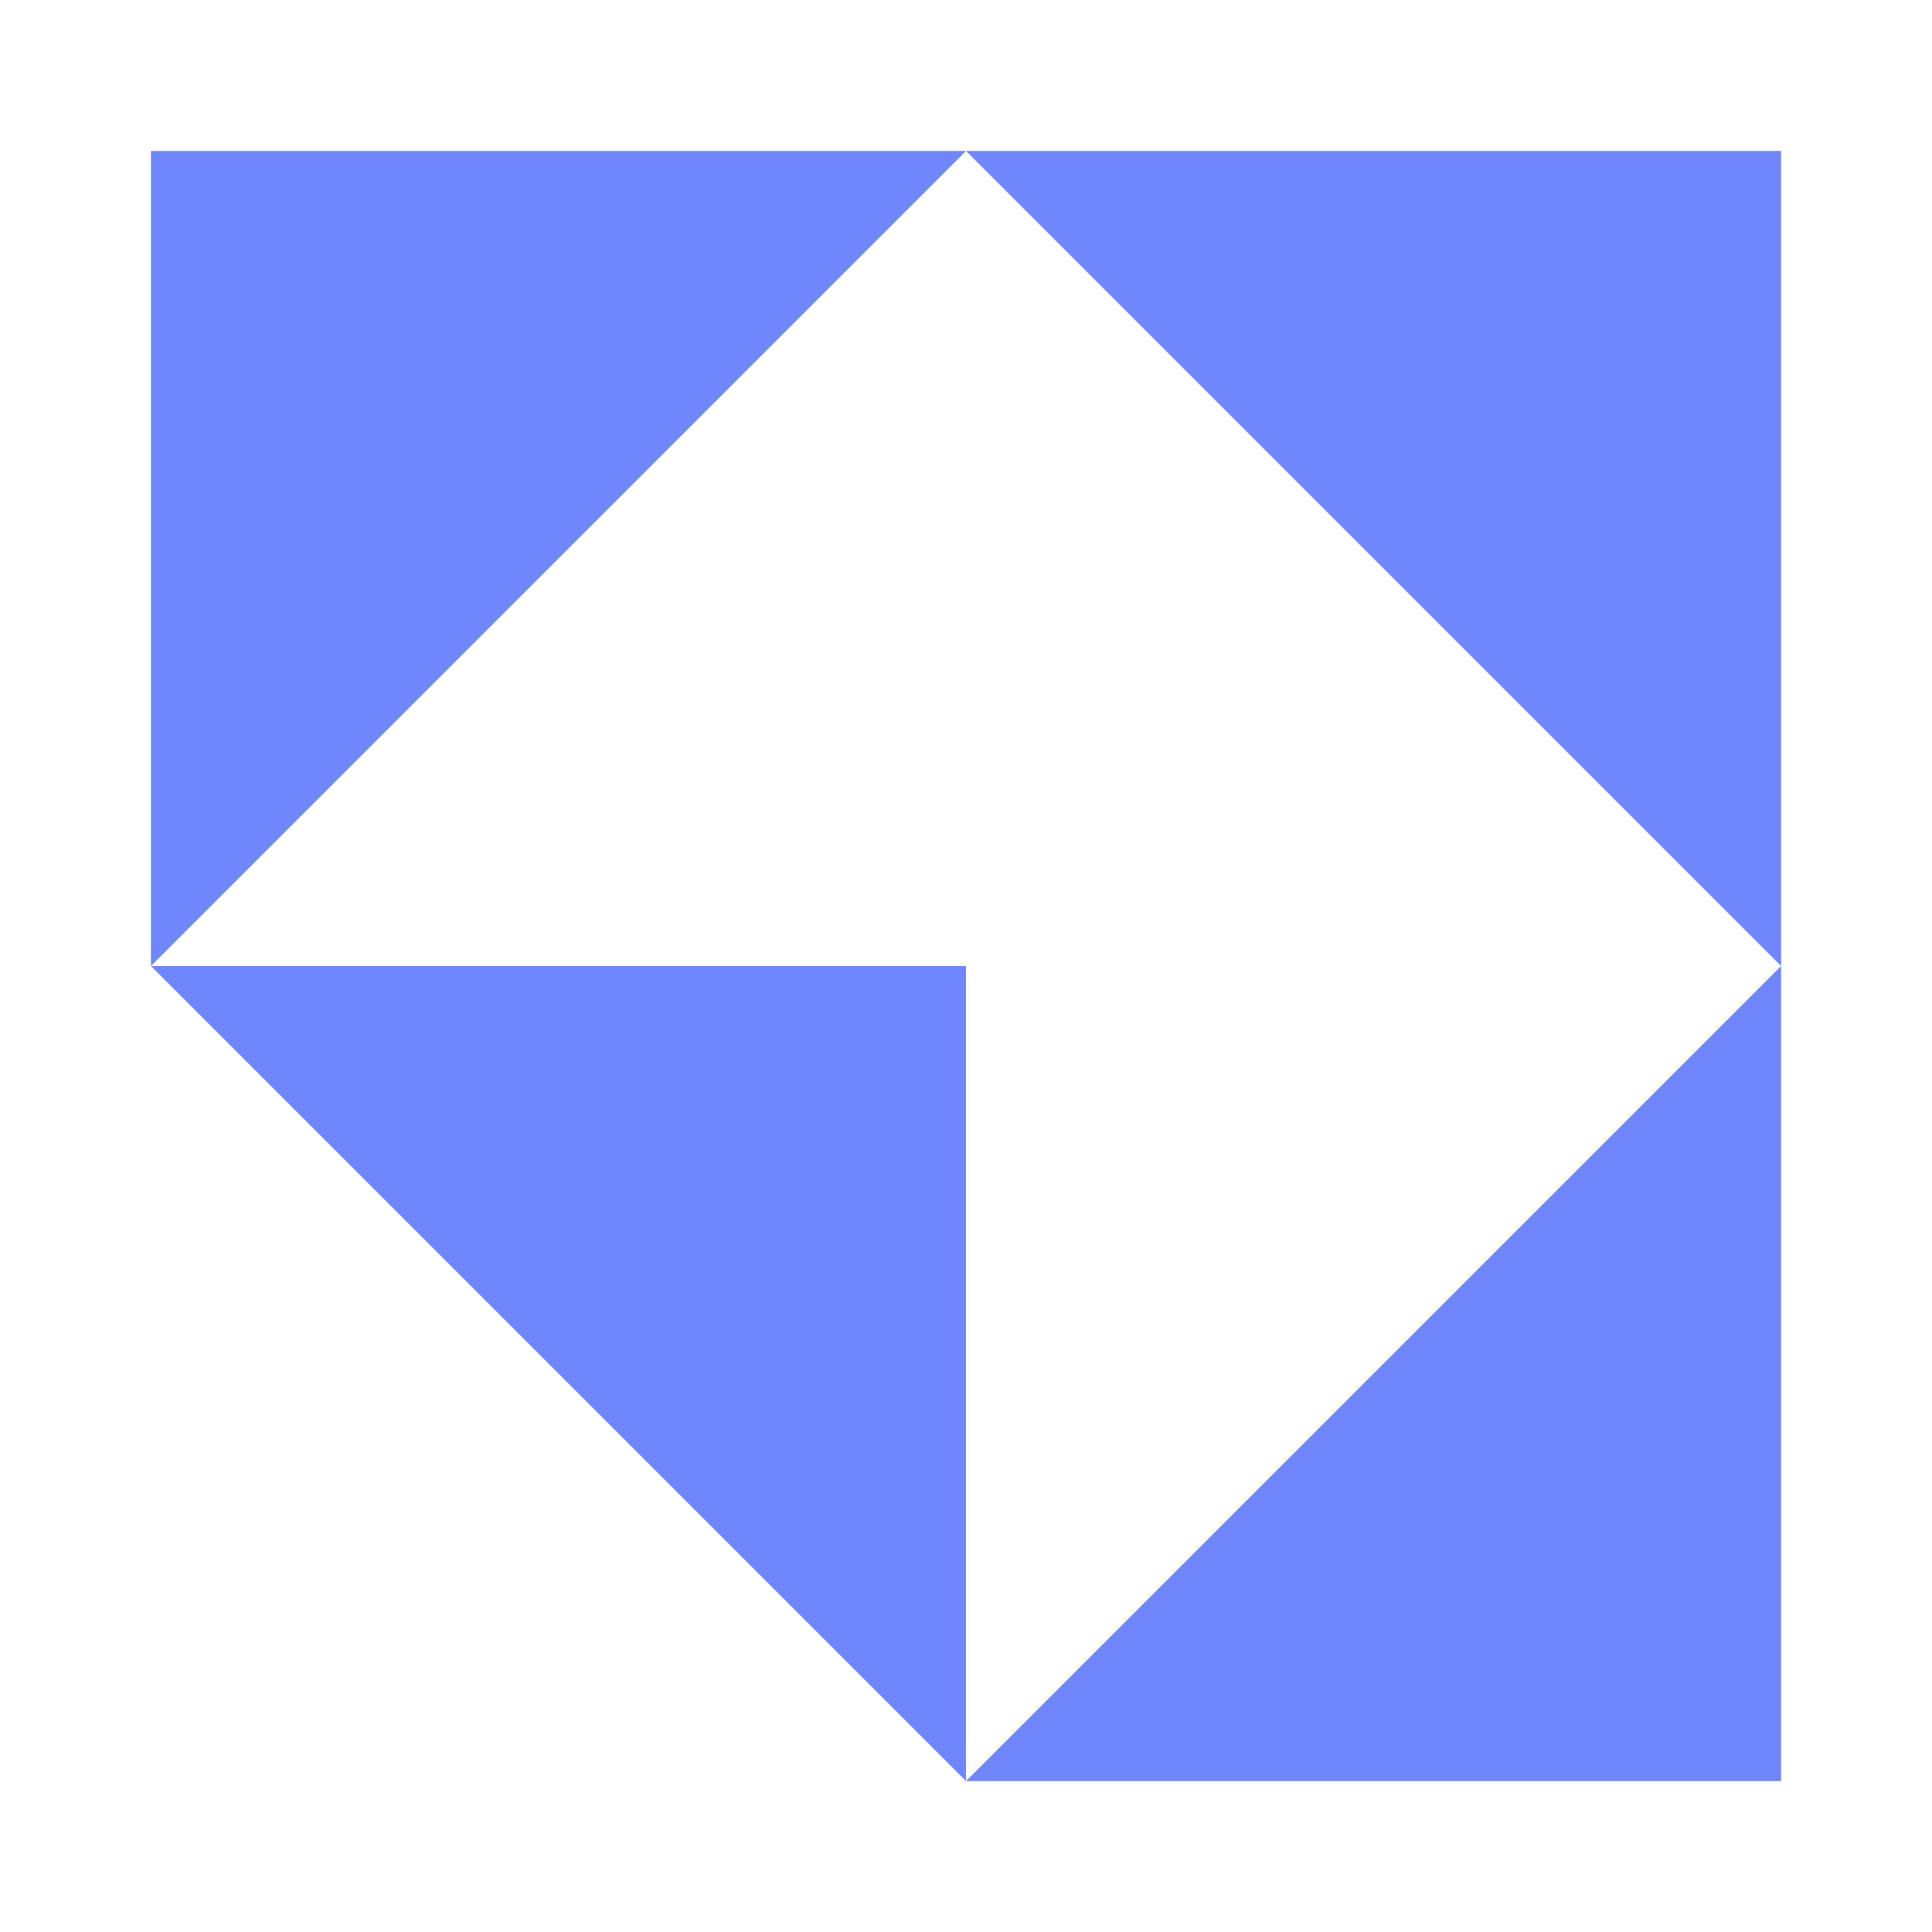 <svg width="64" height="64" viewBox="0 0 64 64" fill="none" xmlns="http://www.w3.org/2000/svg">
<path fill-rule="evenodd" clip-rule="evenodd" d="M5 32V5H32H59V32V59H32L5 32ZM5 32H32V59L59 32L32 5L5 32Z" fill="#7086FD"/>
</svg>

